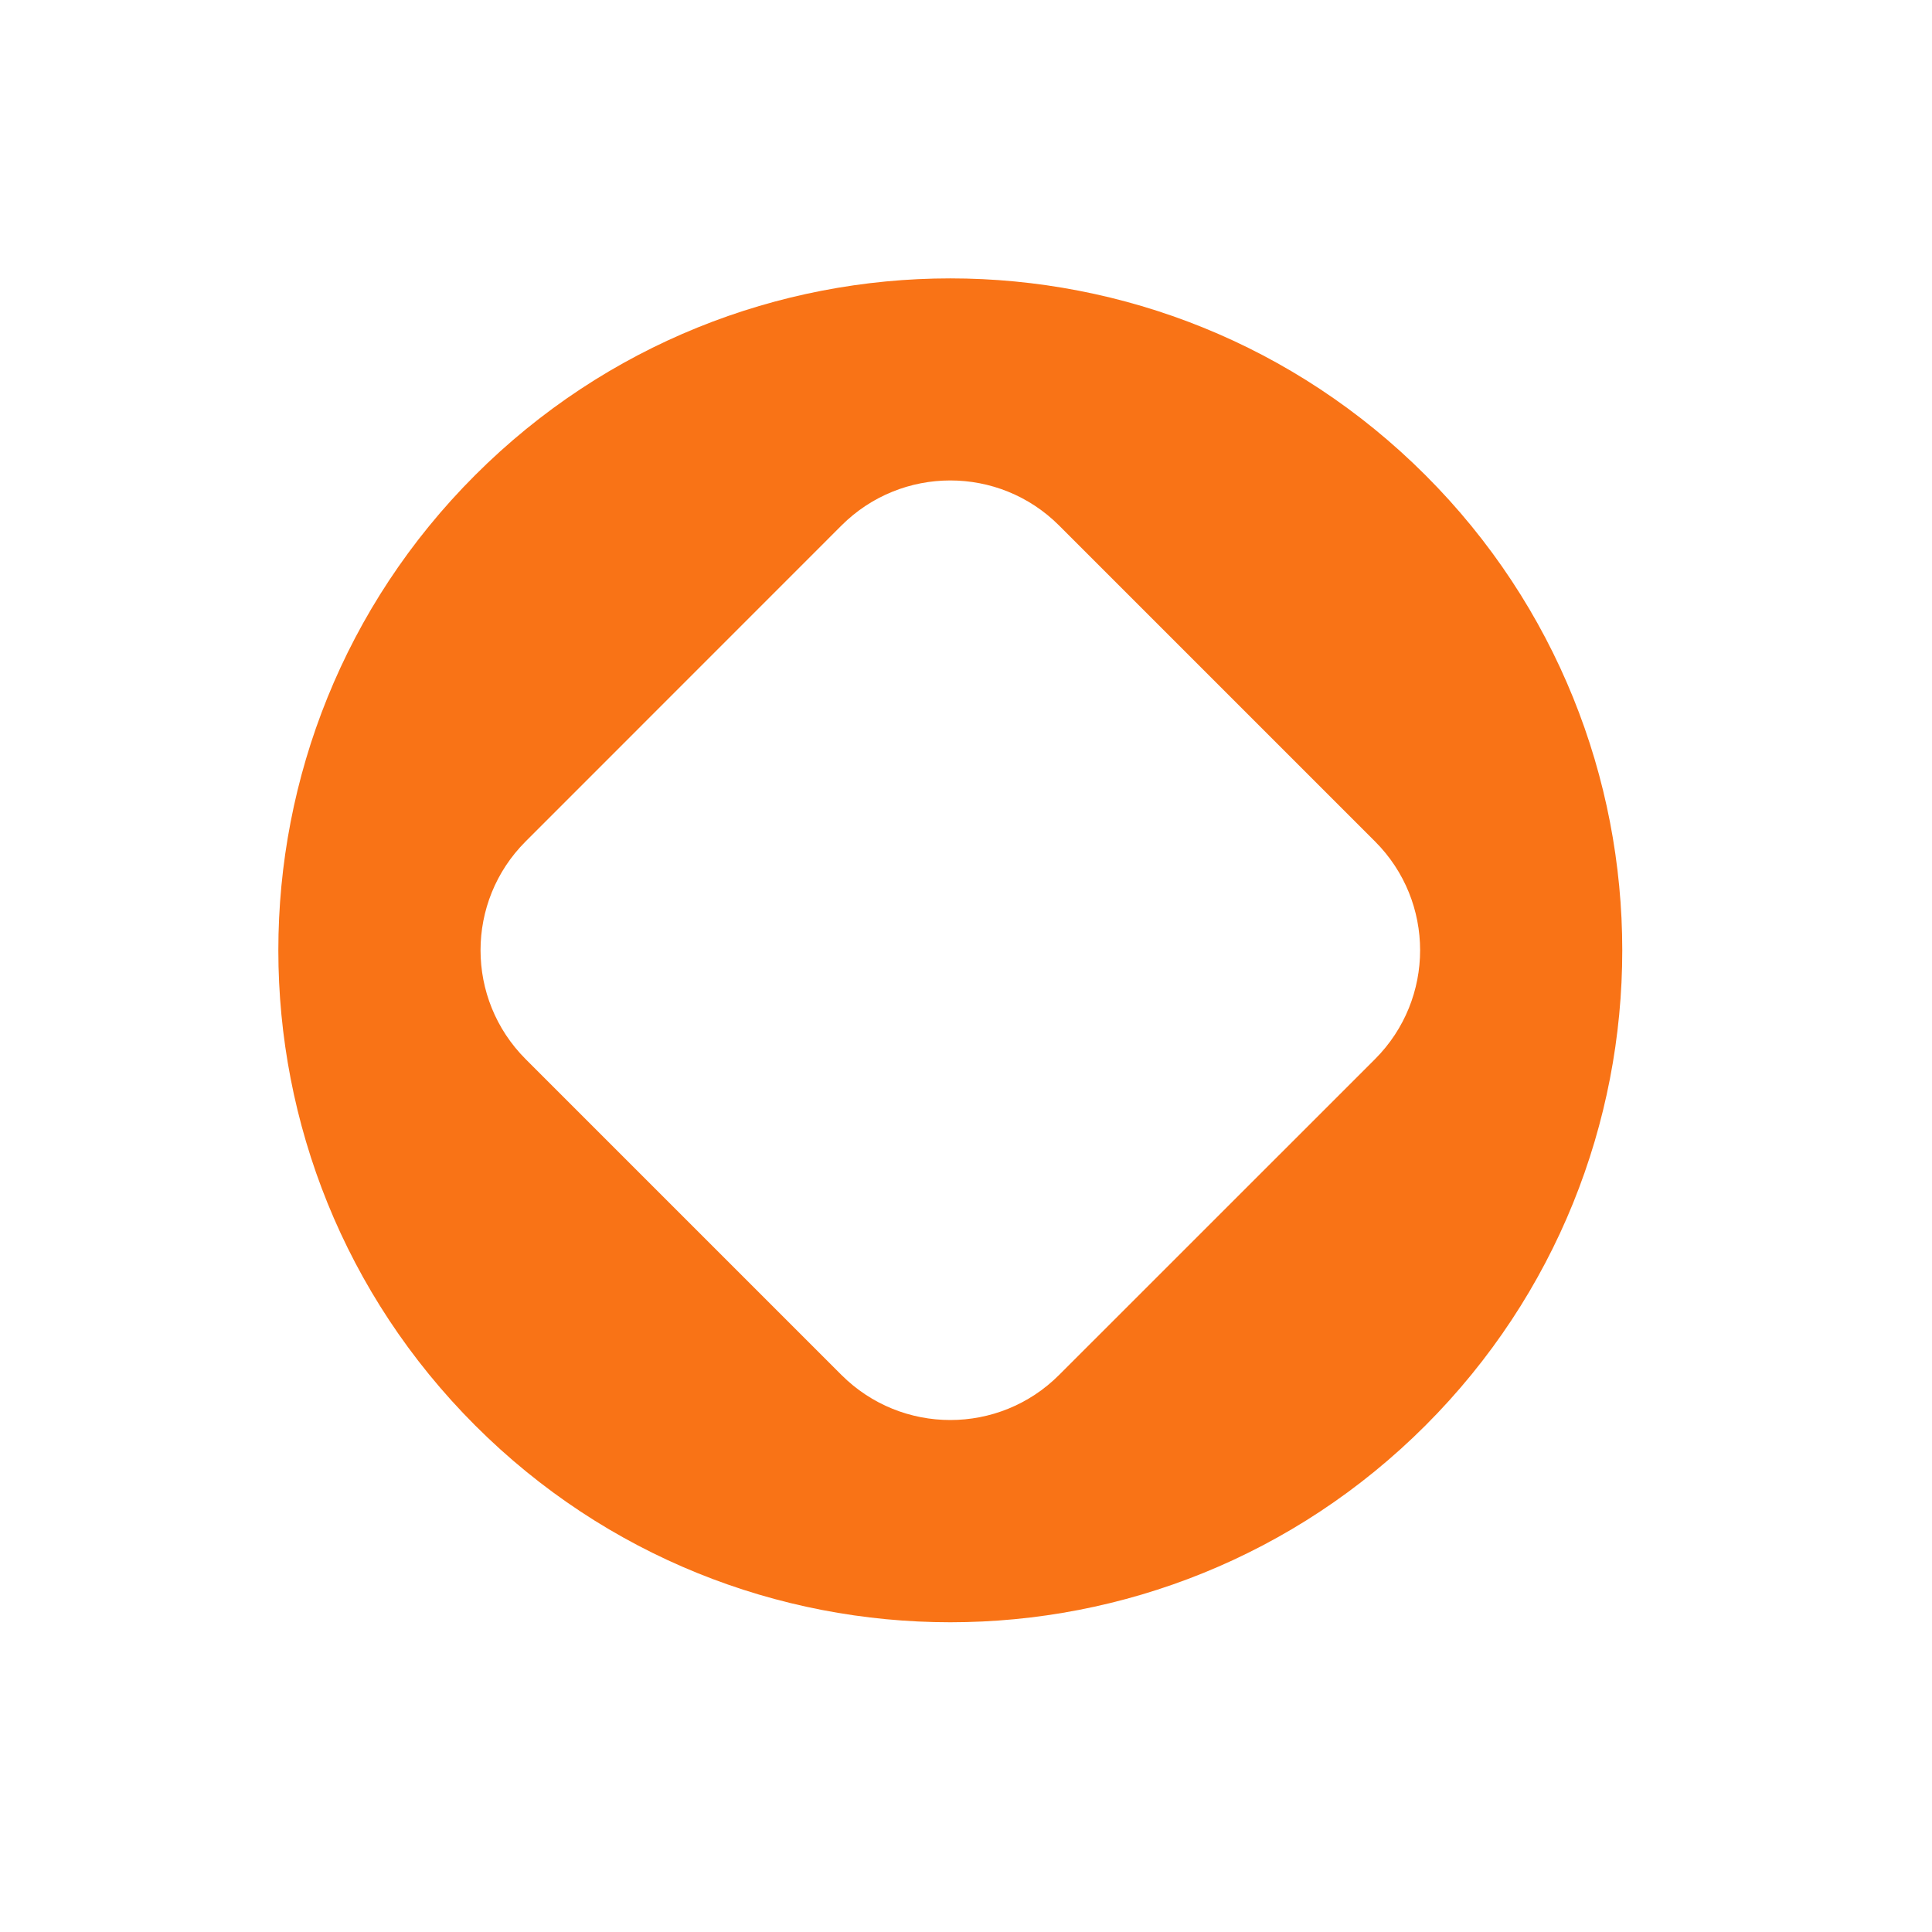 <?xml version="1.0" encoding="utf-8"?>
<svg xmlns="http://www.w3.org/2000/svg" fill="none" height="100%" overflow="visible" preserveAspectRatio="none" style="display: block;" viewBox="0 0 22 22" width="100%">
<g id="Group 2147220697">
<path d="M16.232 5.411C19.22 8.399 19.22 13.244 16.232 16.232C13.243 19.22 8.399 19.22 5.411 16.232C2.423 13.244 2.422 8.399 5.41 5.411C8.399 2.423 13.244 2.423 16.232 5.411ZM12.06 5.984C11.376 5.3 10.267 5.3 9.582 5.984L5.985 9.582C5.301 10.266 5.301 11.375 5.985 12.06L9.582 15.657C10.267 16.341 11.376 16.341 12.06 15.657L15.658 12.06C16.342 11.375 16.342 10.266 15.658 9.582L12.06 5.984Z" fill="#F97316" id="Subtract"/>
</g>
</svg>